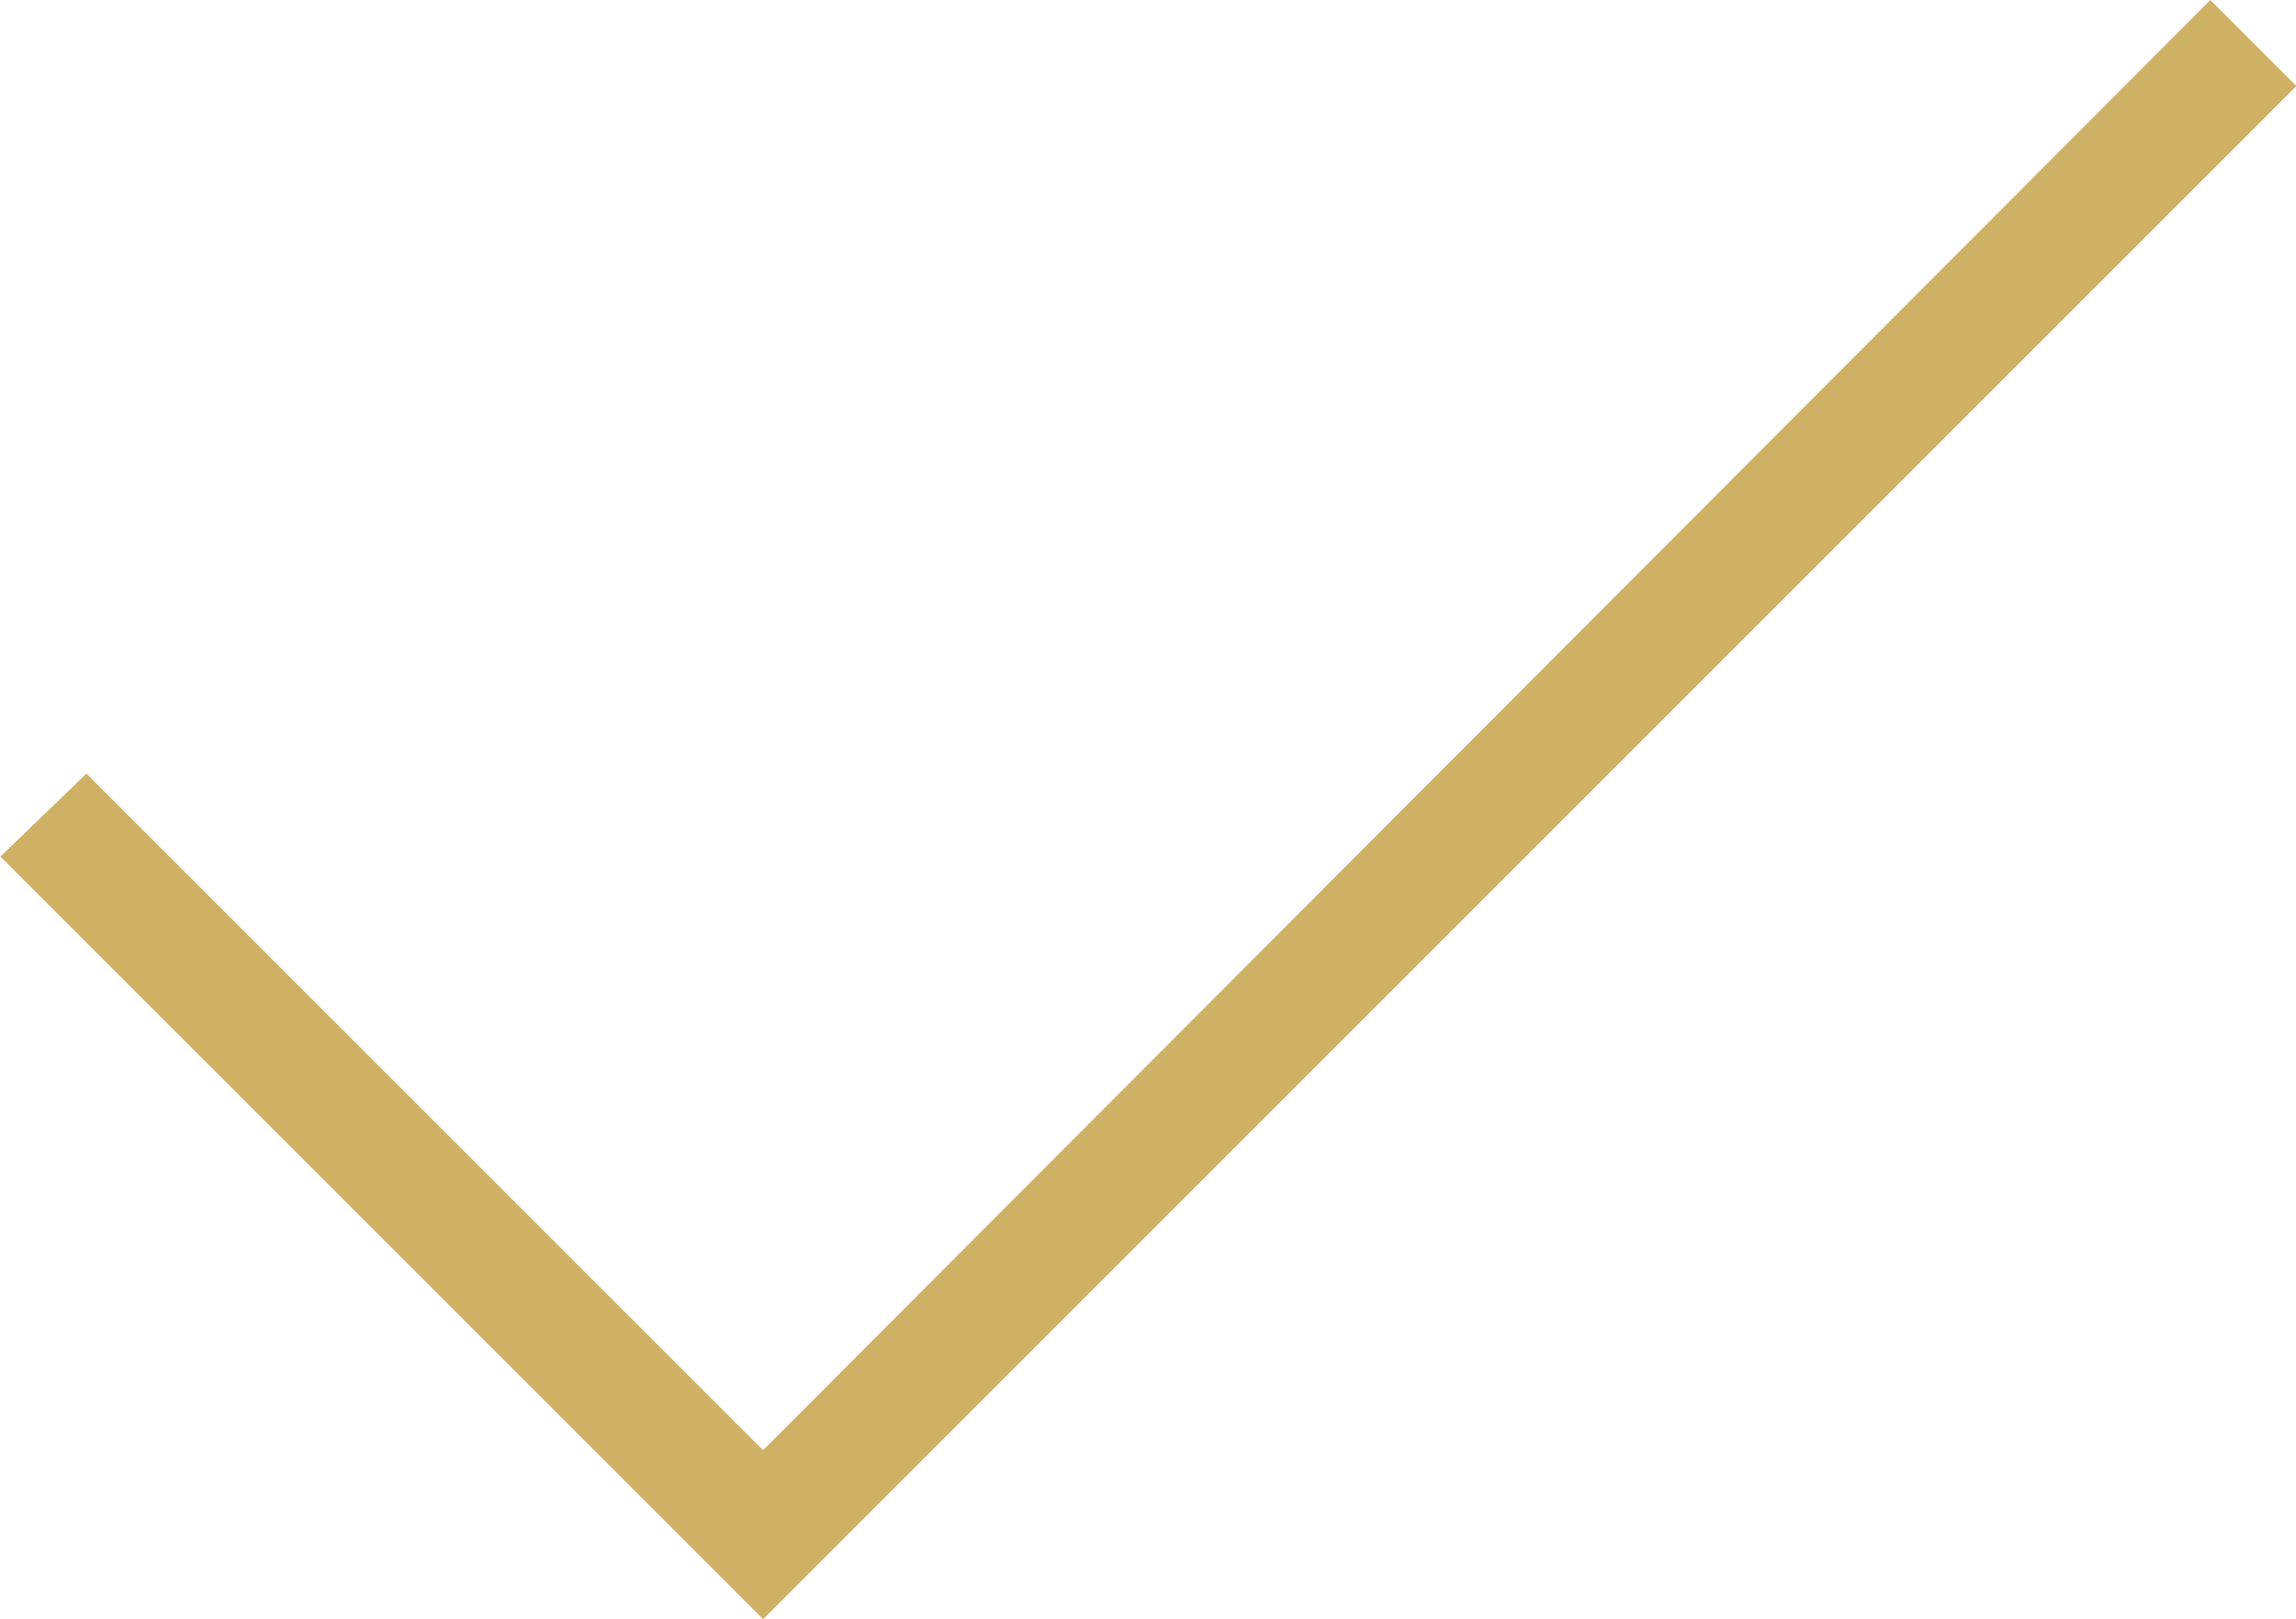 <svg xmlns="http://www.w3.org/2000/svg" width="11.343" height="8" viewBox="0 0 11.343 8"><path id="check_48dp_FILL0_wght200_GRAD0_opsz48" d="M187-681.08l-3.768-3.768.425-.41L187-681.915l7.15-7.165.425.425Z" transform="translate(-183.23 689.08)" fill="#ceb165"/></svg>
